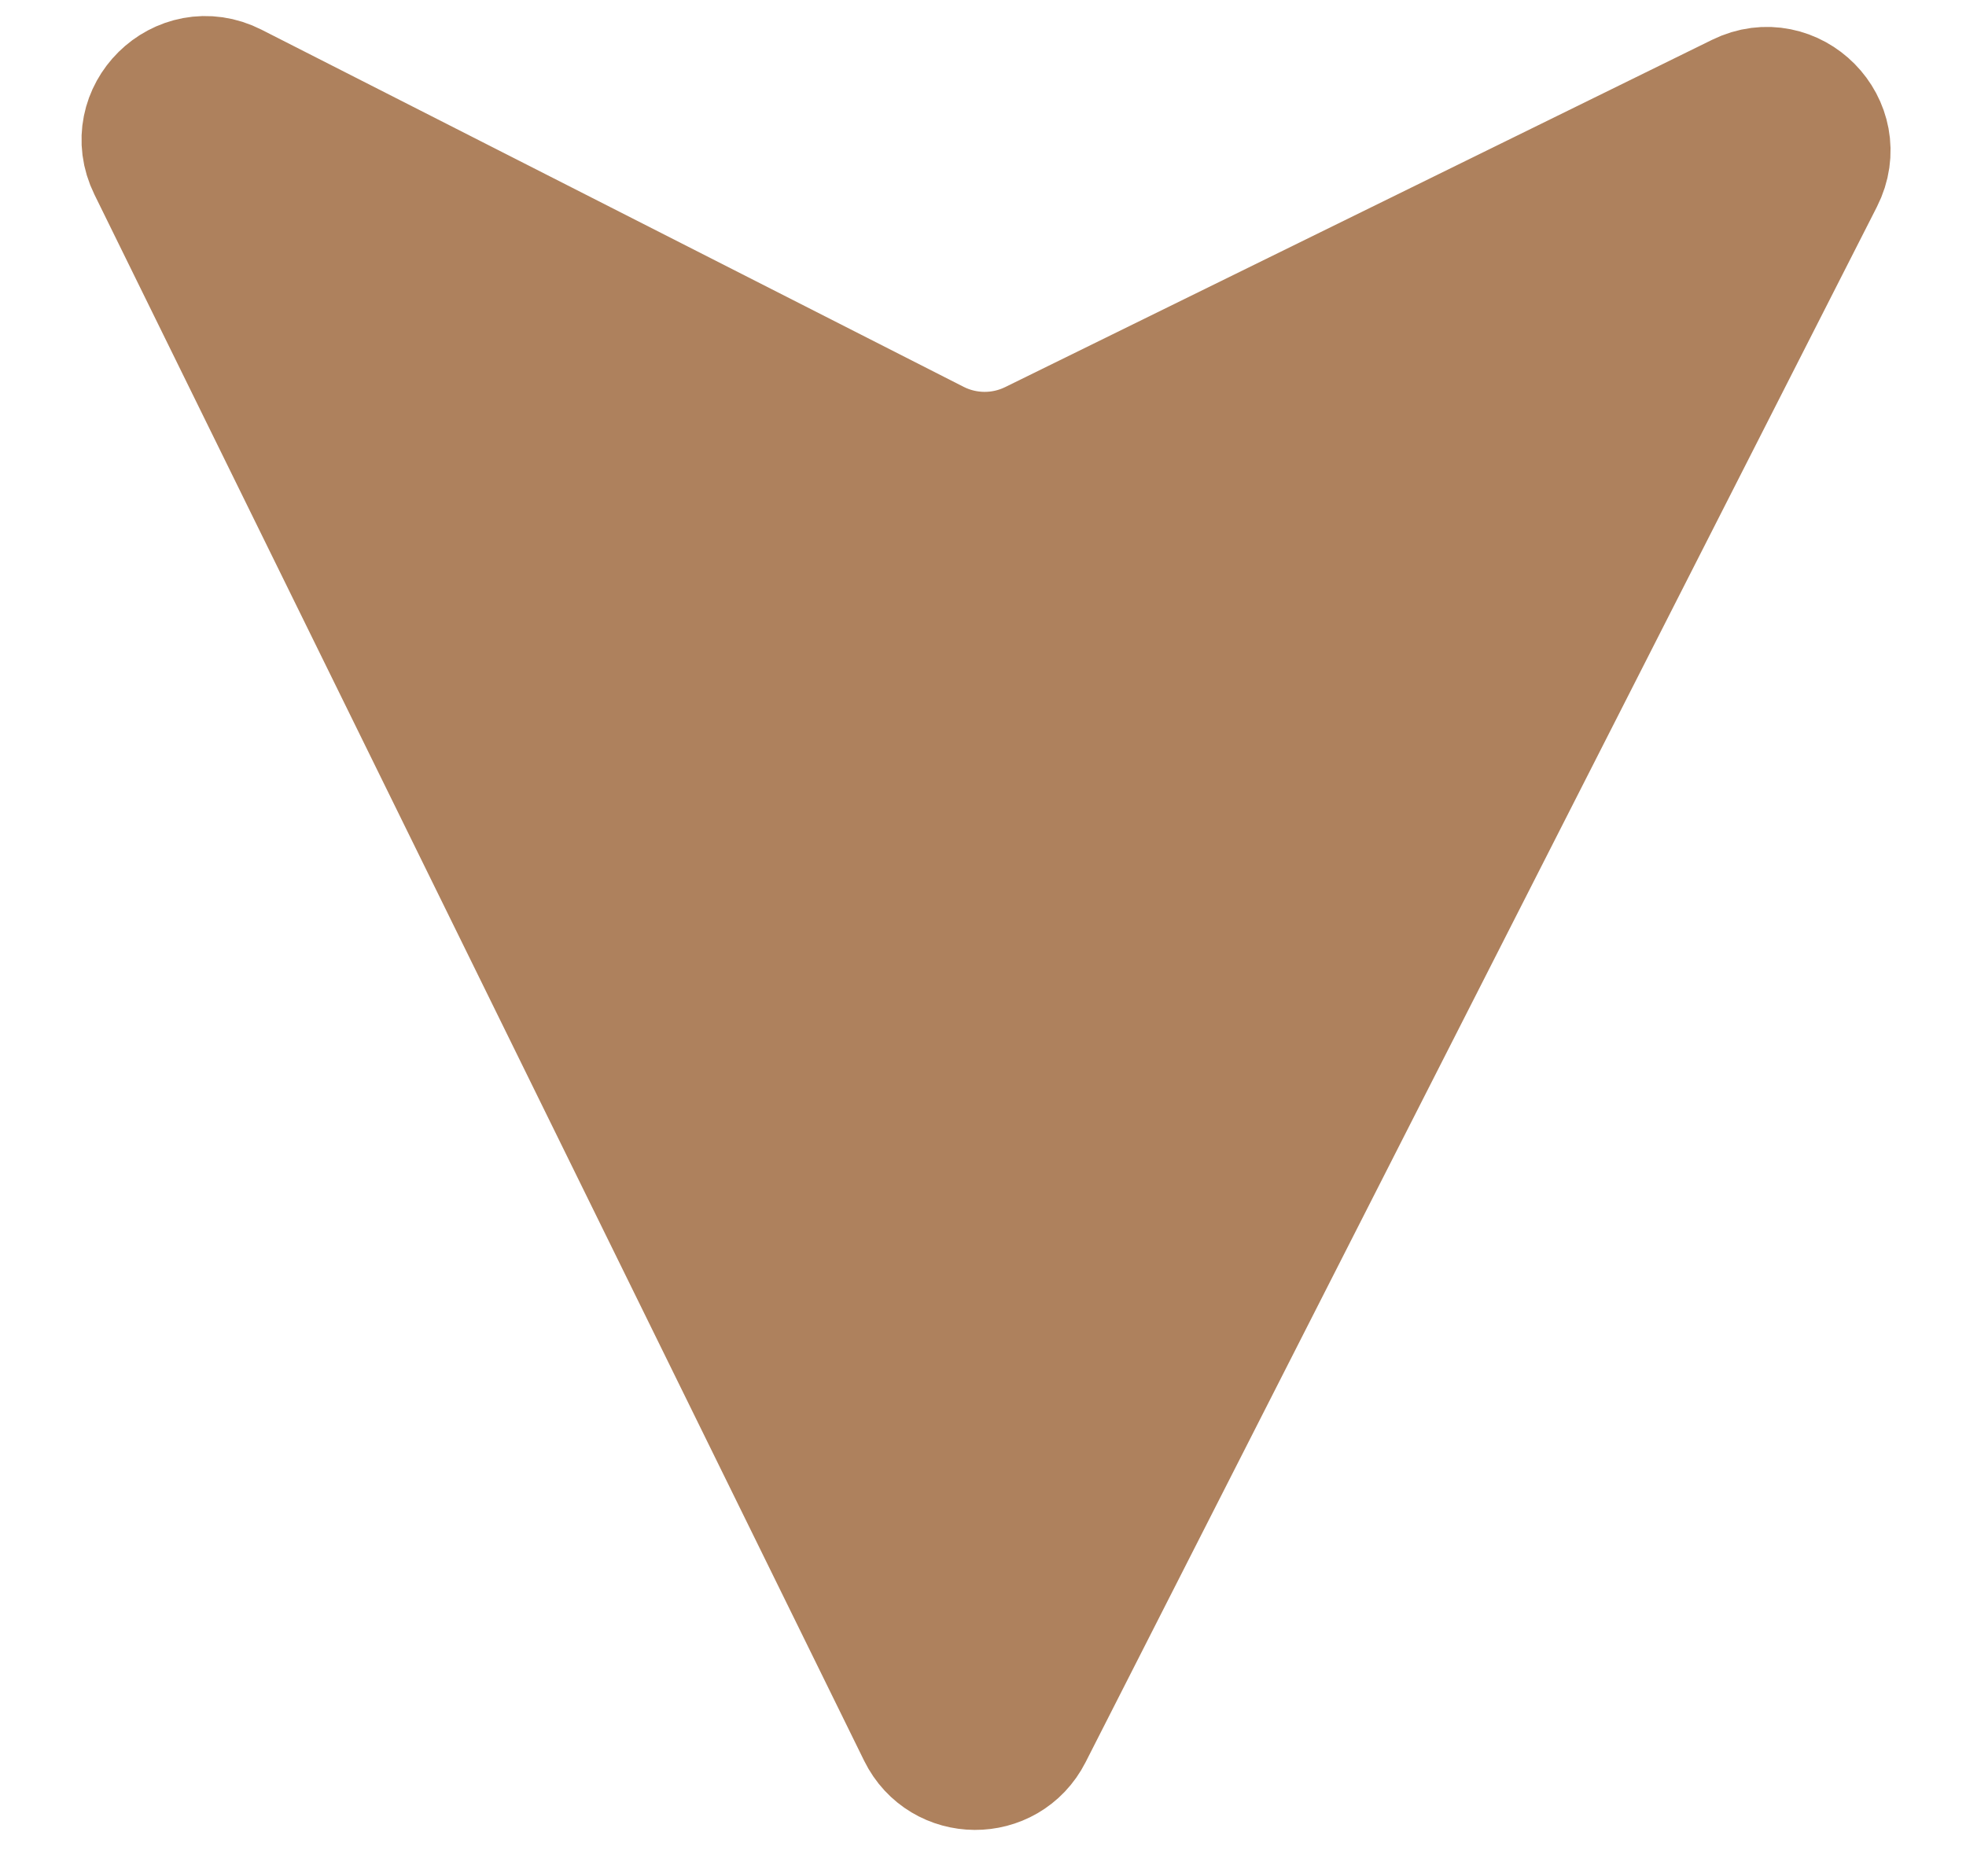 <svg width="22" height="21" viewBox="0 0 22 21" fill="none" xmlns="http://www.w3.org/2000/svg">
<path d="M11.479 19.384L20.334 1.976C20.611 1.432 20.036 0.85 19.489 1.119L11.578 5.006C11.22 5.182 10.799 5.179 10.443 4.998L2.587 1.001C2.044 0.725 1.461 1.299 1.73 1.847L10.343 19.376C10.574 19.846 11.242 19.85 11.479 19.384Z" fill="#AE815D" stroke="#AE815D" stroke-width="1.5" stroke-linecap="round" stroke-linejoin="round"/>
</svg>
